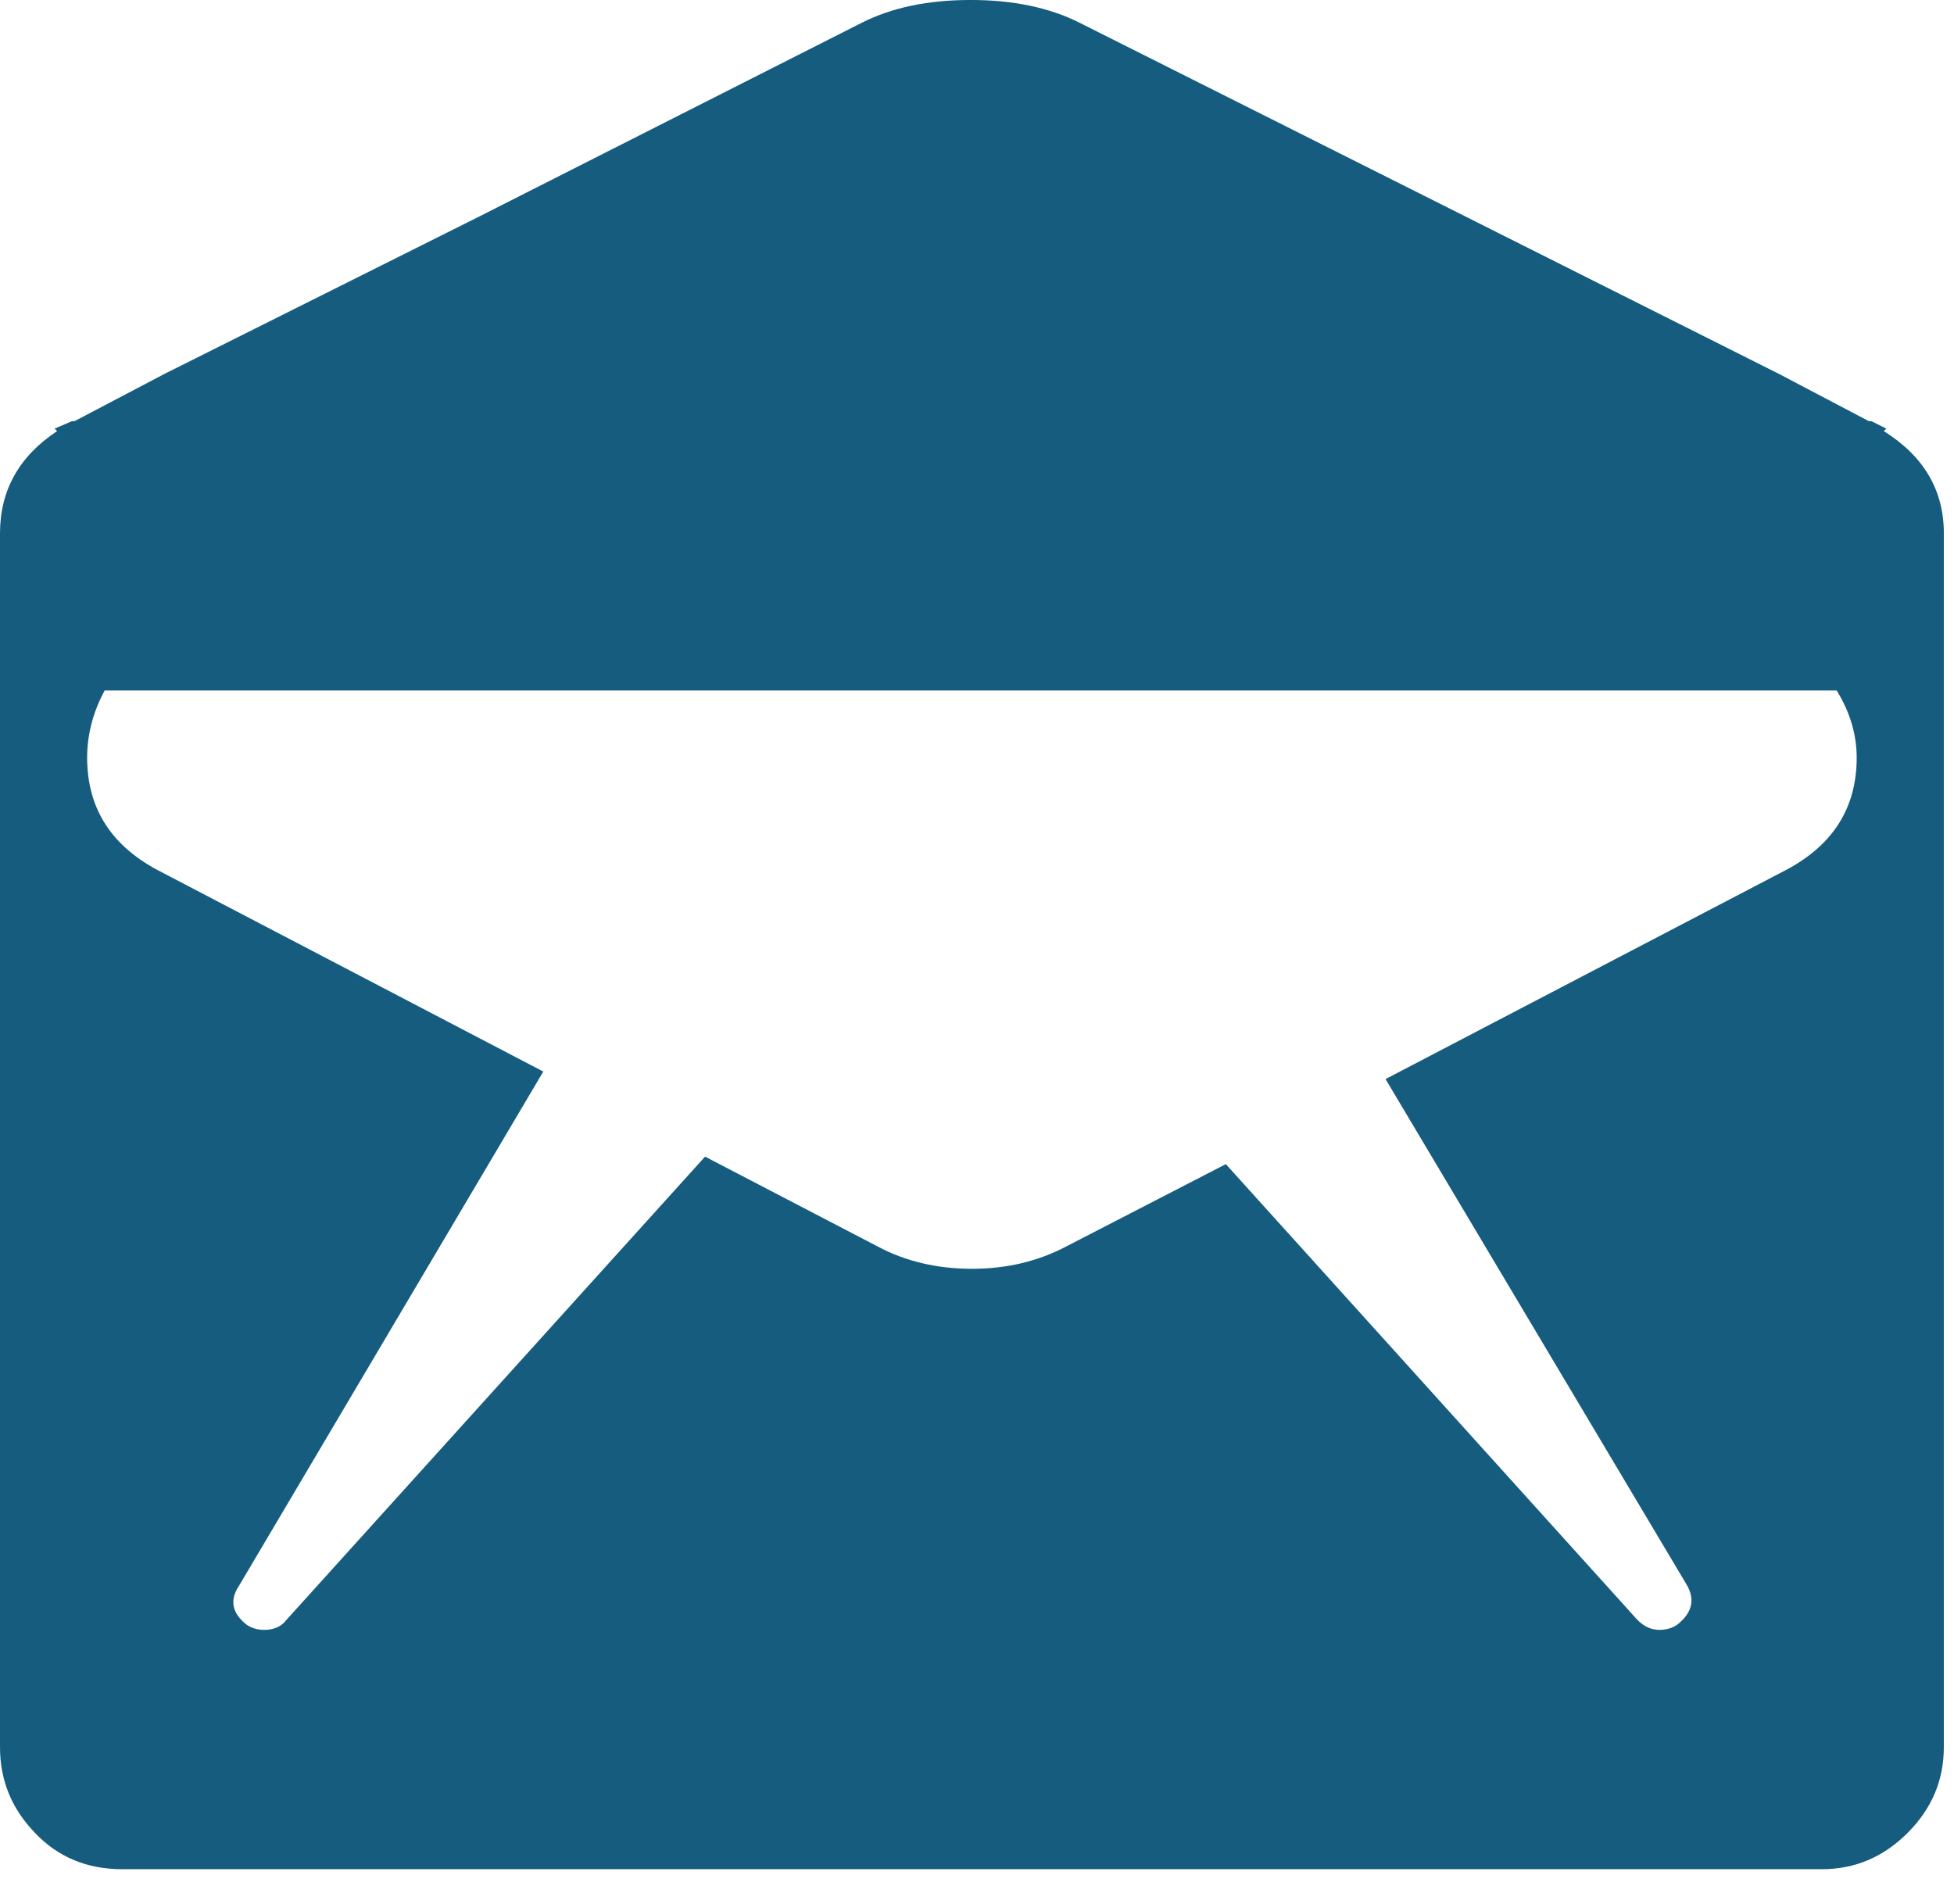 <?xml version="1.0" encoding="UTF-8" standalone="no"?>
<!DOCTYPE svg PUBLIC "-//W3C//DTD SVG 1.1//EN" "http://www.w3.org/Graphics/SVG/1.1/DTD/svg11.dtd">
<svg width="100%" height="100%" viewBox="0 0 39 38" version="1.1" xmlns="http://www.w3.org/2000/svg" xmlns:xlink="http://www.w3.org/1999/xlink" xml:space="preserve" xmlns:serif="http://www.serif.com/" style="fill-rule:evenodd;clip-rule:evenodd;stroke-linejoin:round;stroke-miterlimit:2;">
    <g transform="matrix(8.322,0,0,8.322,0,2.438)">
        <path d="M0,3.897C0,3.977 0.028,4.045 0.084,4.103C0.139,4.161 0.209,4.19 0.293,4.19L4.369,4.19C4.449,4.19 4.517,4.161 4.575,4.103C4.633,4.045 4.662,3.977 4.662,3.897L4.662,0.986C4.662,0.883 4.614,0.801 4.518,0.741L4.524,0.735L4.488,0.717L4.482,0.717L4.267,0.604L2.588,-0.239C2.516,-0.275 2.429,-0.293 2.328,-0.293C2.226,-0.293 2.14,-0.275 2.068,-0.239L1.148,0.227L0.394,0.604L0.179,0.717L0.173,0.717L0.131,0.735L0.137,0.741C0.046,0.801 0,0.883 0,0.986L0,3.897ZM0.251,1.363L4.405,1.363C4.437,1.415 4.453,1.469 4.453,1.524C4.453,1.648 4.393,1.739 4.273,1.799L3.323,2.295L4.046,3.509C4.066,3.544 4.058,3.576 4.022,3.604C4.01,3.612 3.996,3.616 3.98,3.616C3.96,3.616 3.943,3.608 3.927,3.592L2.94,2.499L2.558,2.696C2.49,2.732 2.415,2.75 2.331,2.75C2.247,2.75 2.171,2.732 2.104,2.696L1.691,2.481L0.687,3.592C0.675,3.608 0.657,3.616 0.634,3.616C0.618,3.616 0.604,3.612 0.592,3.604C0.556,3.576 0.55,3.544 0.574,3.509L1.303,2.277L0.388,1.799C0.269,1.739 0.209,1.648 0.209,1.524C0.209,1.469 0.223,1.415 0.251,1.363" style="fill:rgb(22,92,126);fill-rule:nonzero;"/>
    </g>
</svg>
